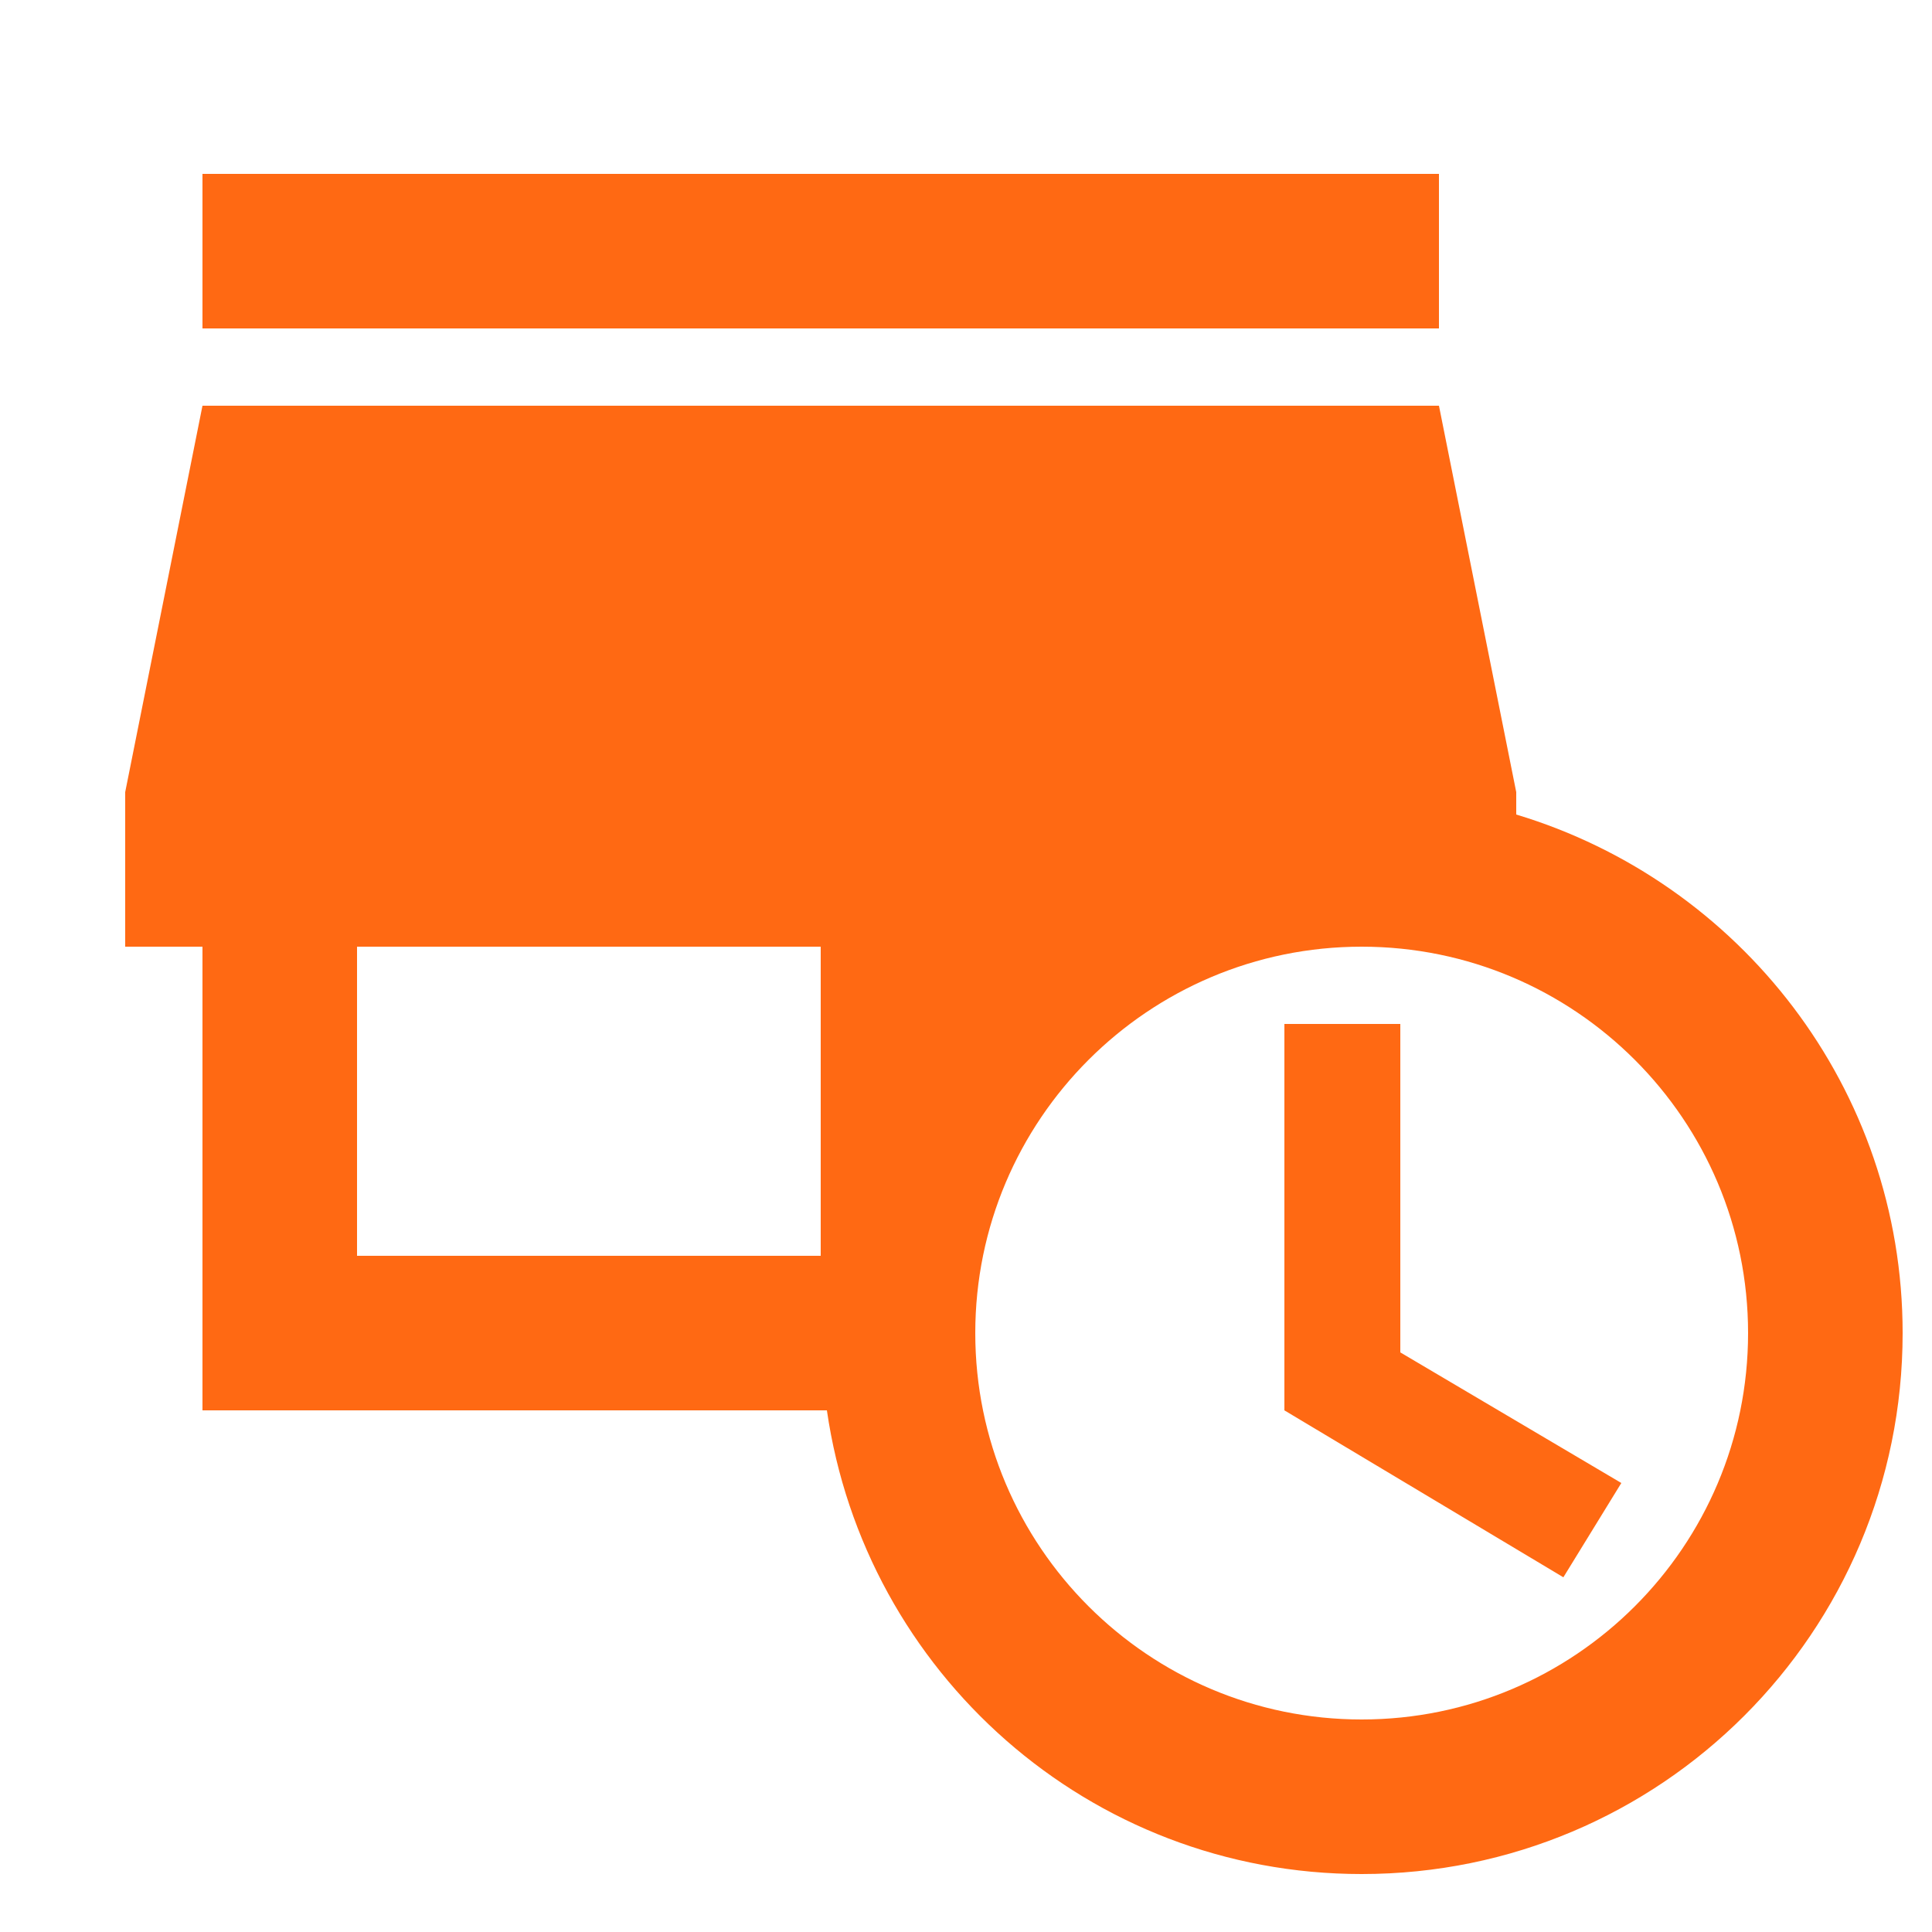 <svg width="25" height="25" viewBox="0 0 25 25" fill="none" xmlns="http://www.w3.org/2000/svg">
<g clip-path="url(#clip0_36_504)">
<path d="M18.62 4.25H2.62V2.25H18.62V4.25ZM18.12 13.25H16.62V18.25L20.23 20.41L20.98 19.19L18.12 17.5V13.25ZM24.62 17.25C24.62 21.12 21.49 24.25 17.62 24.25C14.09 24.25 11.19 21.64 10.7 18.25H2.62V12.25H1.62V10.25L2.62 5.25H18.62L19.62 10.25V10.54C22.51 11.41 24.62 14.08 24.62 17.25ZM4.62 16.25H10.62V12.25H4.62V16.25ZM22.62 17.25C22.62 14.49 20.38 12.25 17.62 12.25C14.86 12.25 12.62 14.49 12.62 17.25C12.62 20.01 14.86 22.25 17.62 22.25C20.38 22.25 22.62 20.01 22.62 17.25Z" fill="#FF6913"/>
</g>
<defs>
<clipPath id="clip0_36_504">
<rect width="24" height="24" fill="white" transform="translate(0.62 0.25)"/>
</clipPath>
</defs>
</svg>
